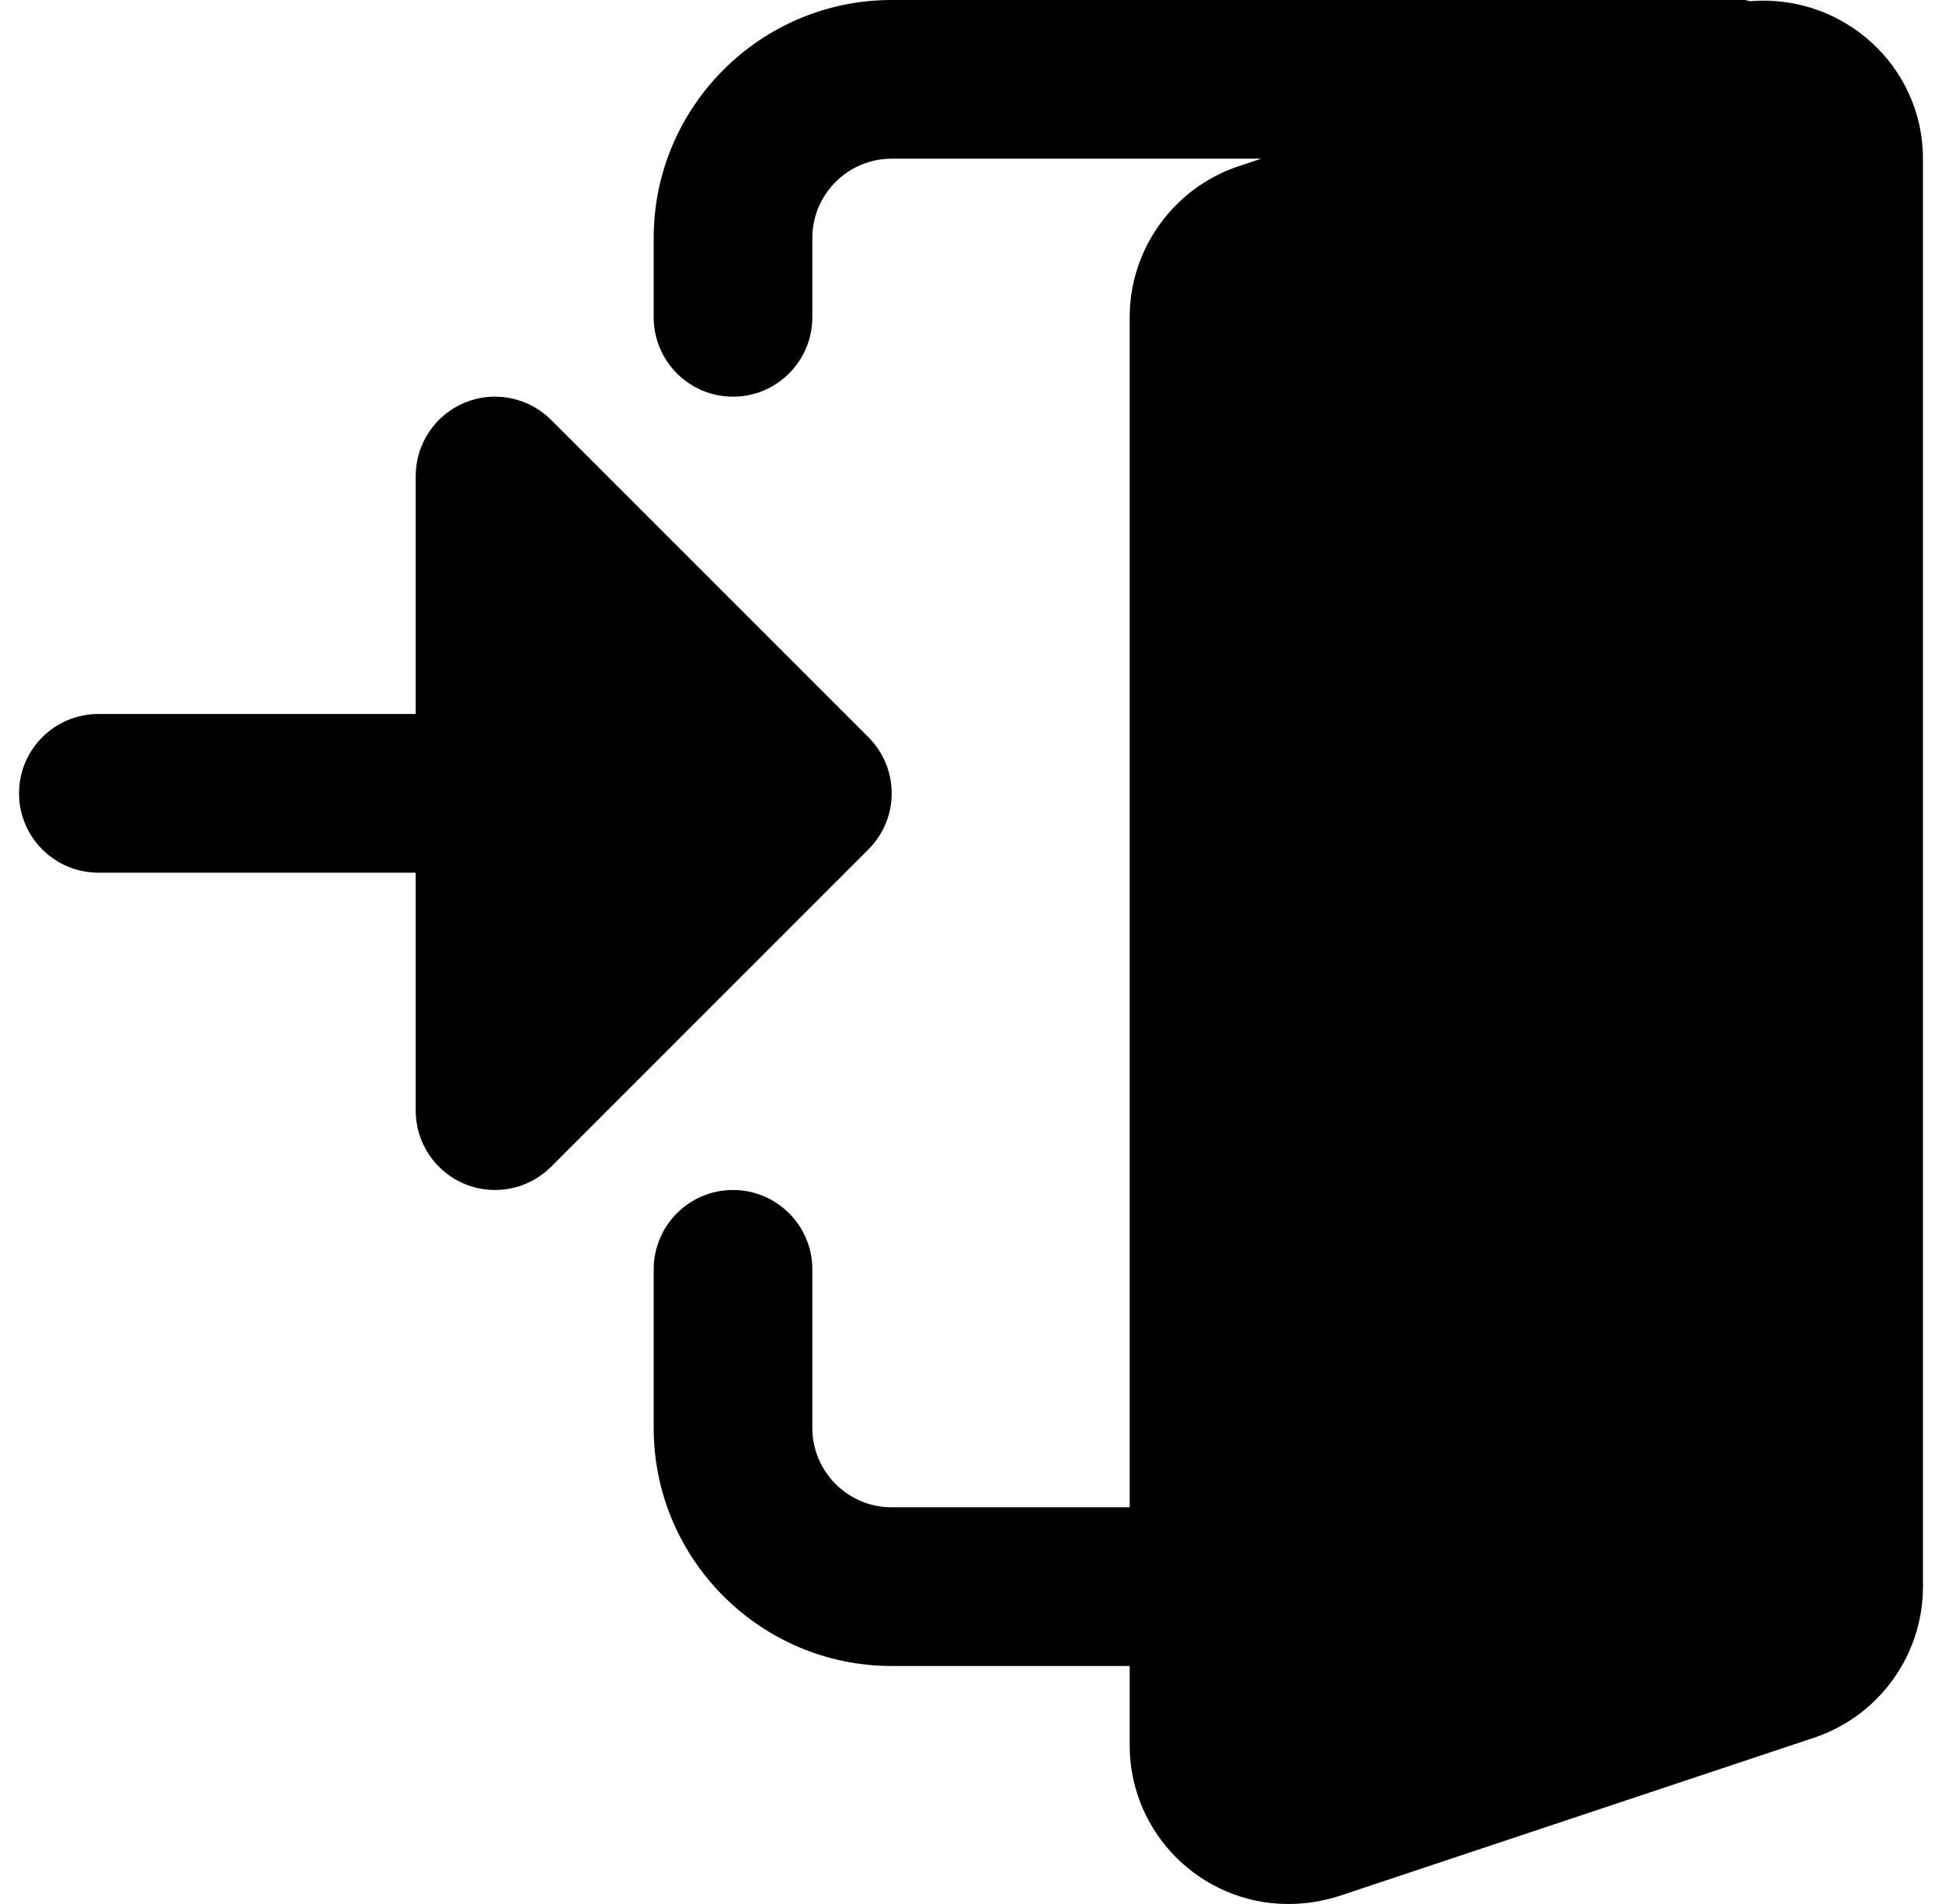 <svg xmlns="http://www.w3.org/2000/svg" width="51" height="50" viewBox="0 0 51 50" fill="none"><path d="M45.962 0.031C45.91 0.027 45.867 0 45.812 0H23.417C19.971 0 17.167 2.804 17.167 6.25V8.333C17.167 9.483 18.1 10.417 19.25 10.417C20.4 10.417 21.333 9.483 21.333 8.333V6.25C21.333 5.102 22.269 4.167 23.417 4.167H33.123L32.487 4.379C30.8 4.963 29.667 6.552 29.667 8.333V39.583H23.417C22.269 39.583 21.333 38.648 21.333 37.5V33.333C21.333 32.183 20.4 31.25 19.25 31.25C18.1 31.25 17.167 32.183 17.167 33.333V37.5C17.167 40.946 19.971 43.75 23.417 43.75H29.667V45.833C29.667 48.131 31.535 50 33.833 50C34.279 50 34.702 49.935 35.16 49.794L47.677 45.621C49.367 45.038 50.5 43.448 50.5 41.667V4.167C50.5 1.738 48.406 -0.167 45.962 0.031Z" fill="black"></path><path d="M22.806 19.36L14.473 11.027C13.877 10.431 12.981 10.252 12.202 10.575C11.425 10.898 10.917 11.658 10.917 12.5V18.75H2.583C1.433 18.75 0.5 19.683 0.5 20.833C0.5 21.983 1.433 22.917 2.583 22.917H10.917V29.167C10.917 30.008 11.425 30.769 12.202 31.092C12.981 31.415 13.877 31.235 14.473 30.64L22.806 22.306C23.621 21.492 23.621 20.175 22.806 19.36Z" fill="black"></path></svg>